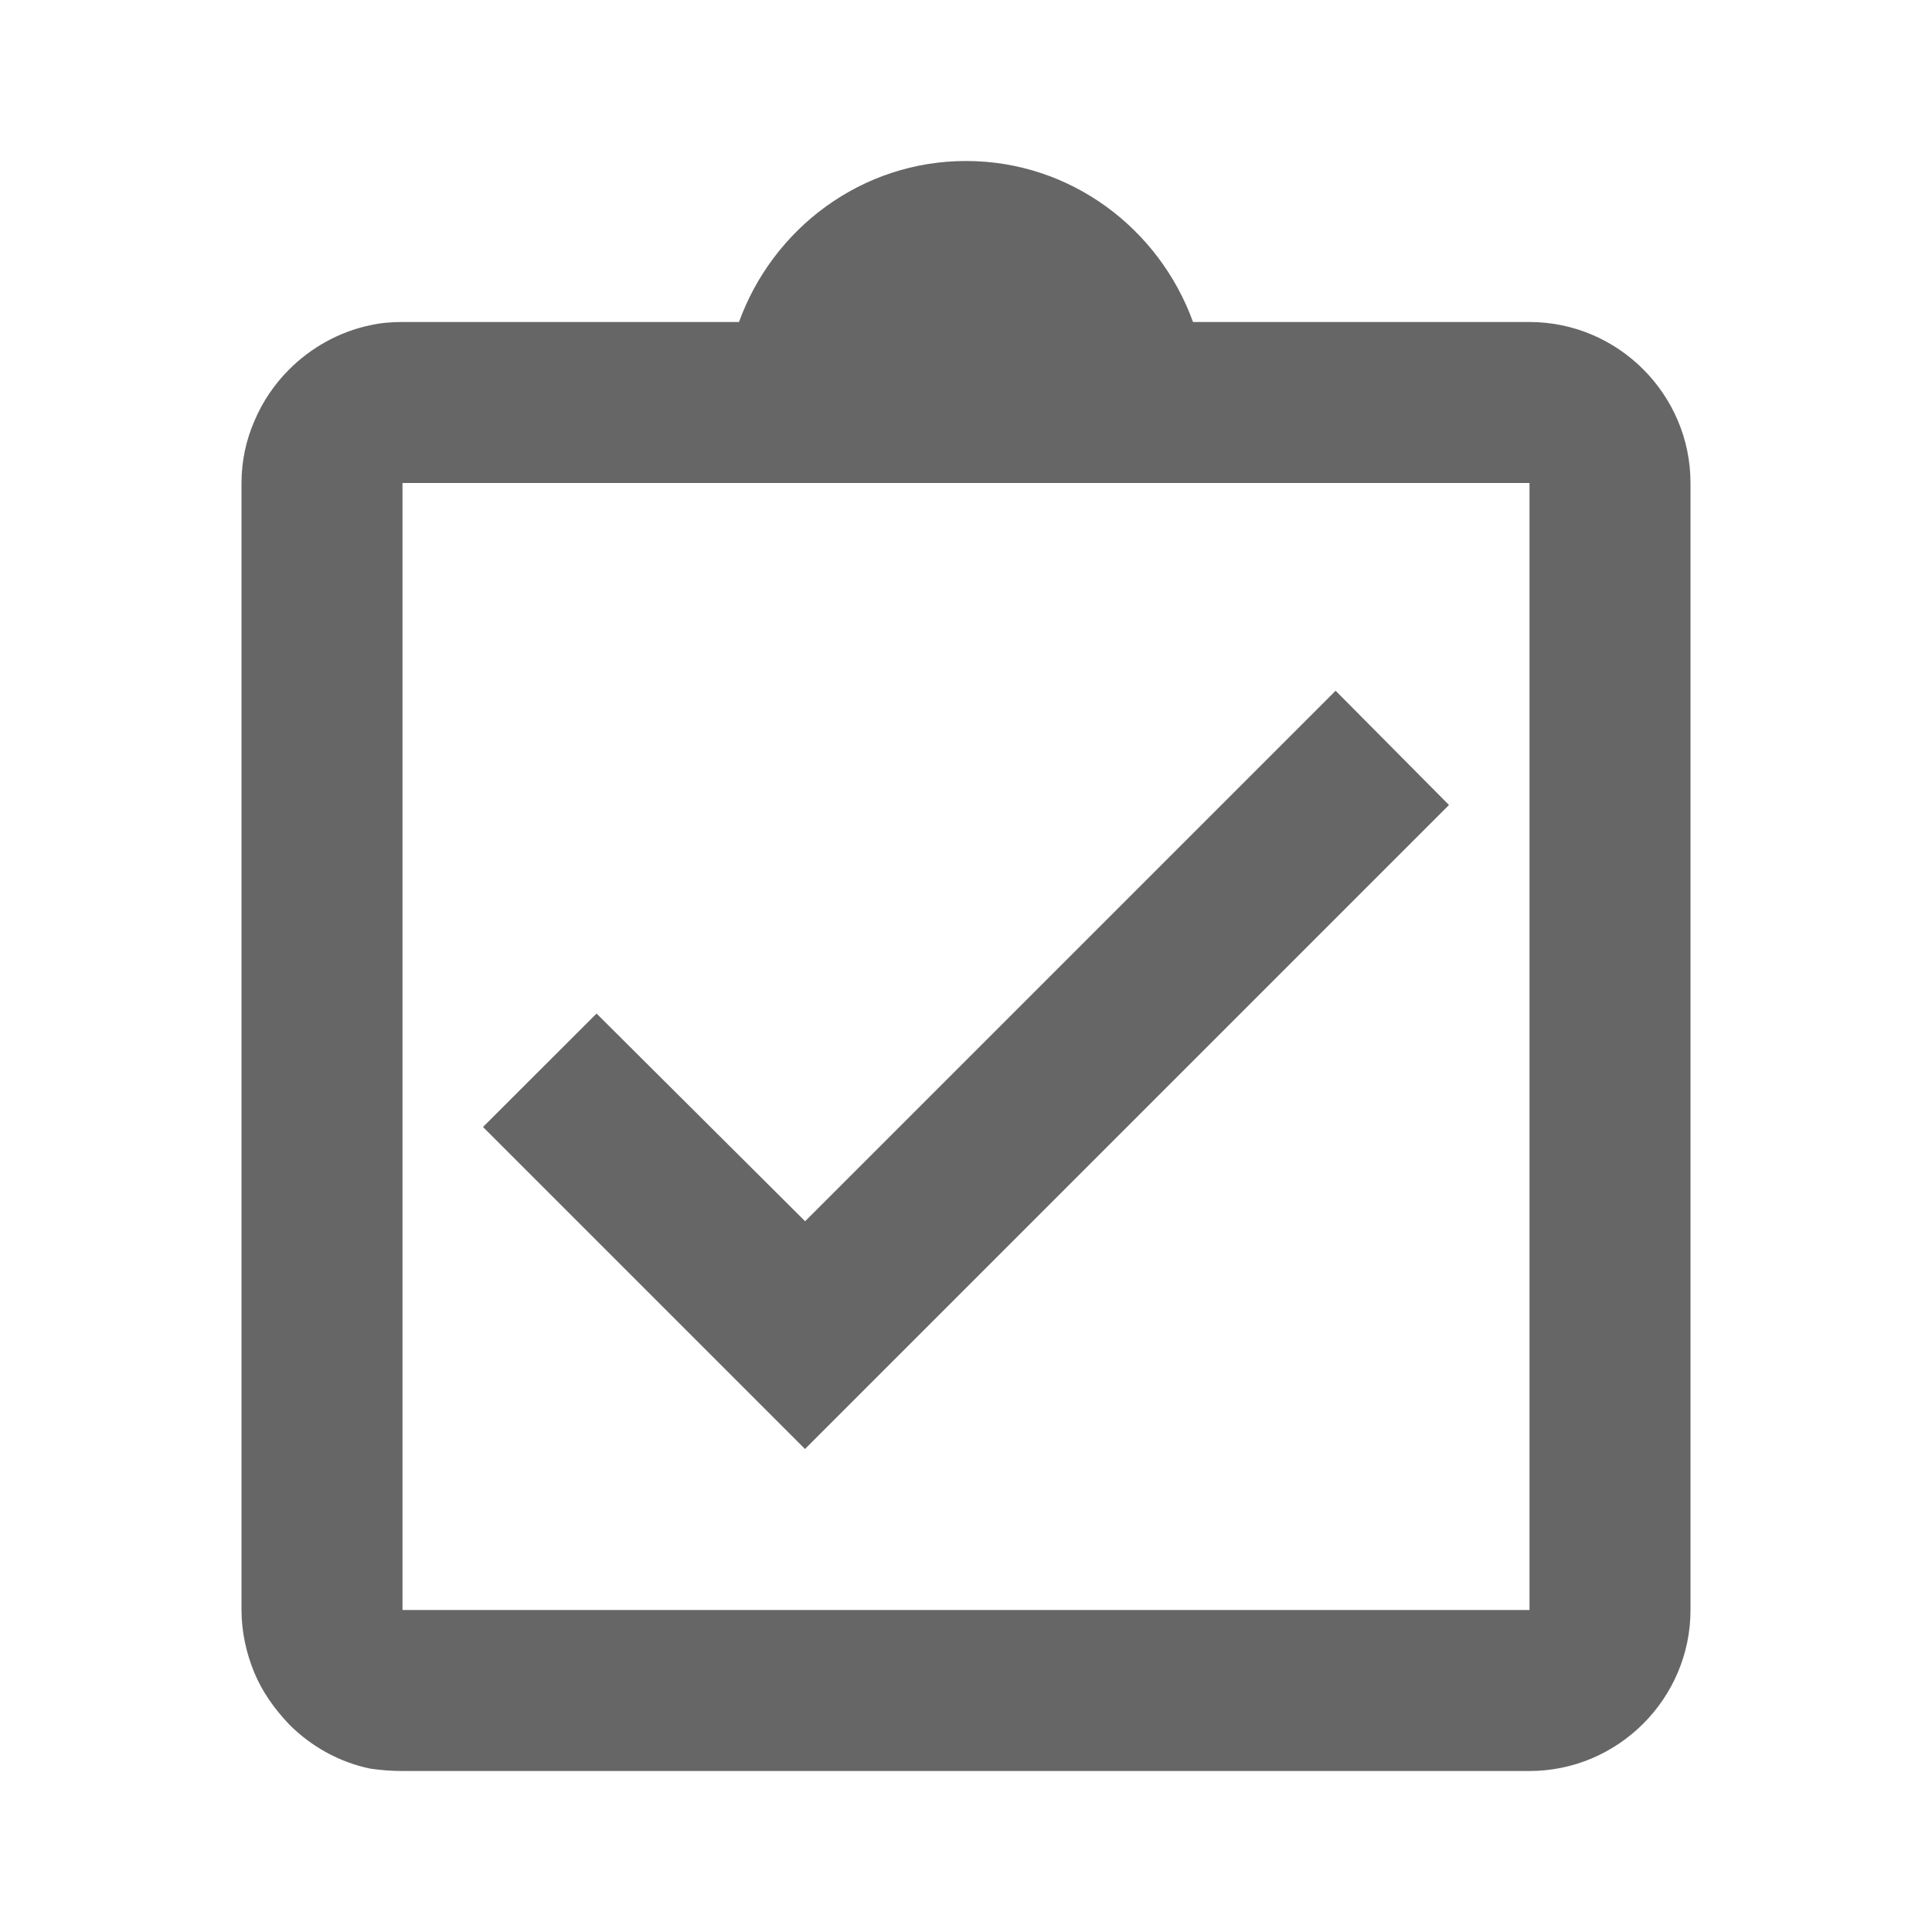 <!-- Generated by IcoMoon.io -->
<svg version="1.1" xmlns="http://www.w3.org/2000/svg" width="18" height="18" viewBox="0 0 18 18">
<title>assignment-turned-in-outlined</title>
<path opacity="0.6" fill="#000" d="M11.115 3h3.135c0.825 0 1.5 0.675 1.5 1.5v10.5c0 0.825-0.675 1.5-1.5 1.5h-10.5c-0.105 0-0.203-0.008-0.3-0.022-0.292-0.060-0.555-0.21-0.757-0.413-0.135-0.143-0.248-0.3-0.323-0.48s-0.12-0.383-0.12-0.585v-10.5c0-0.21 0.045-0.405 0.12-0.577 0.075-0.18 0.188-0.345 0.323-0.48 0.203-0.203 0.465-0.352 0.757-0.413 0.098-0.022 0.195-0.030 0.3-0.030h3.135c0.315-0.87 1.14-1.5 2.115-1.5s1.8 0.63 2.115 1.5zM12.443 6.435l1.057 1.065-6 6-3-3 1.058-1.057 1.943 1.935 4.942-4.942zM9 2.813c0.307 0 0.563 0.255 0.563 0.563s-0.255 0.563-0.563 0.563c-0.307 0-0.563-0.255-0.563-0.563s0.255-0.563 0.563-0.563zM3.75 15h10.5v-10.5h-10.5v10.5z"></path>
</svg>
